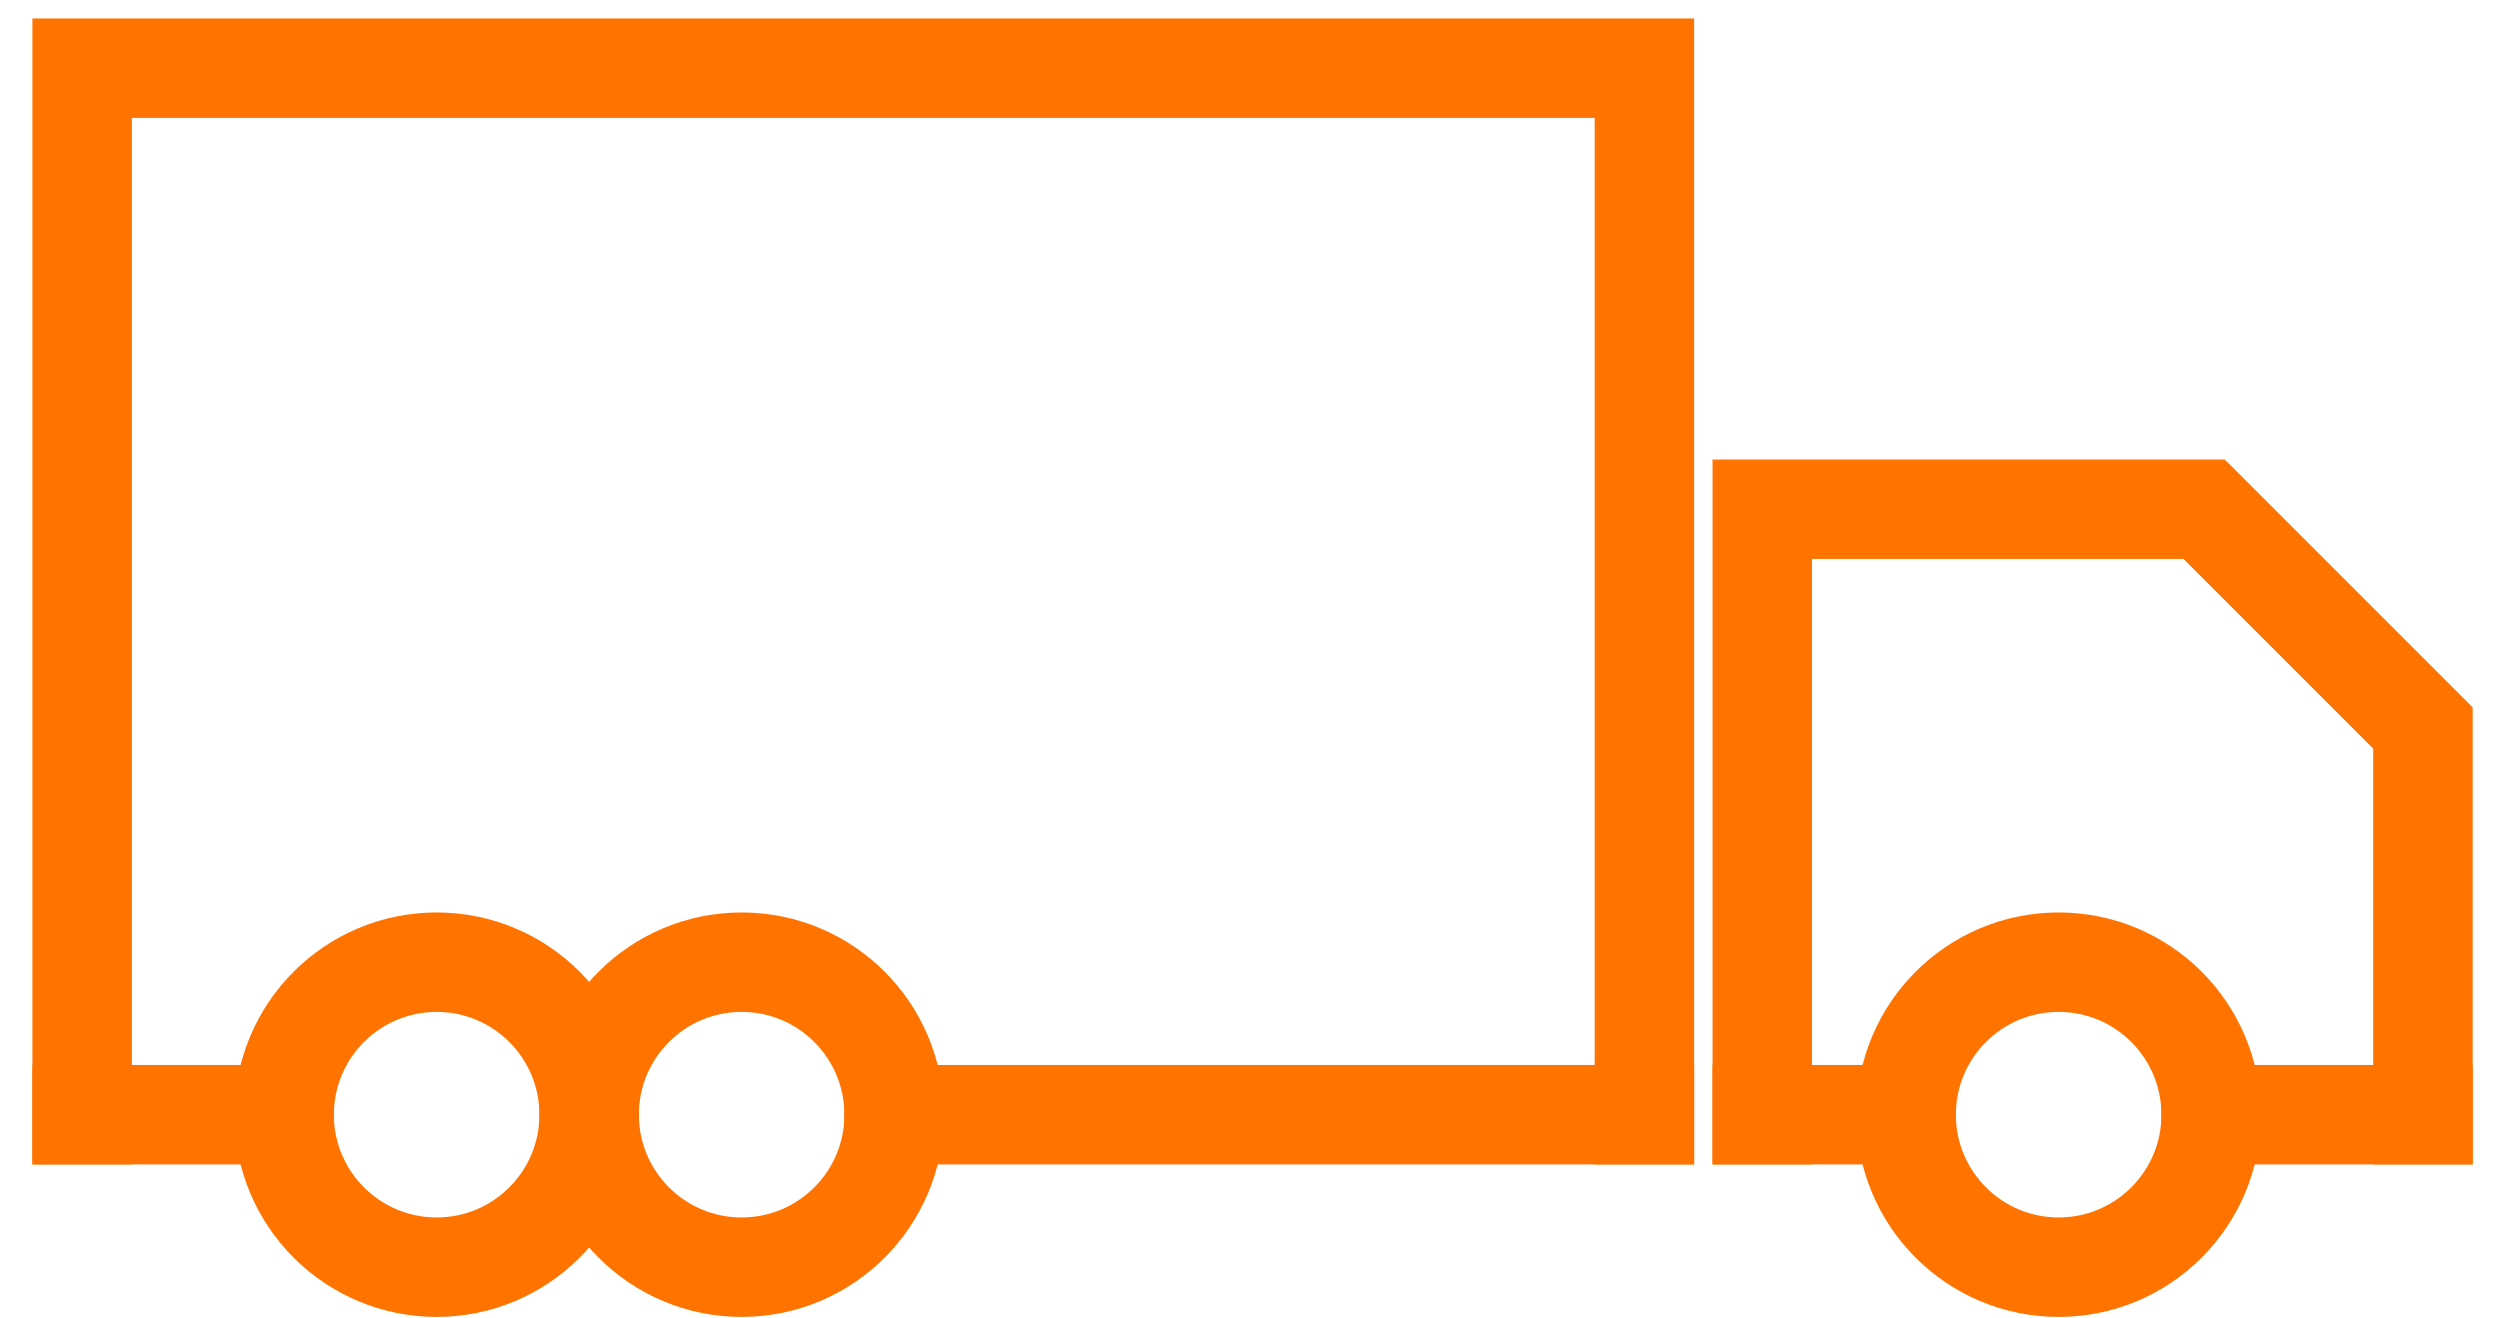 <svg width="55" height="29" viewBox="0 0 55 29" fill="none" xmlns="http://www.w3.org/2000/svg">
<path d="M9.606 27.878C11.459 27.878 12.961 26.376 12.961 24.523C12.961 22.67 11.459 21.168 9.606 21.168C7.754 21.168 6.251 22.67 6.251 24.523C6.251 26.376 7.754 27.878 9.606 27.878Z" stroke="#FF7300" stroke-width="2.188" stroke-miterlimit="10" stroke-linecap="square"/>
<path d="M16.316 27.878C18.169 27.878 19.671 26.376 19.671 24.523C19.671 22.67 18.169 21.168 16.316 21.168C14.463 21.168 12.961 22.67 12.961 24.523C12.961 26.376 14.463 27.878 16.316 27.878Z" stroke="#FF7300" stroke-width="2.188" stroke-miterlimit="10" stroke-linecap="square"/>
<path d="M45.29 27.878C47.143 27.878 48.645 26.376 48.645 24.523C48.645 22.67 47.143 21.168 45.29 21.168C43.437 21.168 41.935 22.67 41.935 24.523C41.935 26.376 43.437 27.878 45.29 27.878Z" stroke="#FF7300" stroke-width="2.188" stroke-miterlimit="10" stroke-linecap="square"/>
<path d="M1.807 24.523H6.251" stroke="#FF7300" stroke-width="2.188" stroke-miterlimit="10" stroke-linecap="square"/>
<path d="M19.671 24.523H36.177" stroke="#FF7300" stroke-width="2.188" stroke-miterlimit="10" stroke-linecap="square"/>
<path d="M1.807 24.523V1.5H36.177V24.523" stroke="#FF7300" stroke-width="2.188" stroke-miterlimit="10" stroke-linecap="square"/>
<path d="M38.77 24.523V11.203H48.491L53.305 16.017V24.523" stroke="#FF7300" stroke-width="2.188" stroke-miterlimit="10" stroke-linecap="square"/>
<path d="M38.77 24.523H41.935" stroke="#FF7300" stroke-width="2.188" stroke-miterlimit="10" stroke-linecap="square"/>
<path d="M48.645 24.523H53.305" stroke="#FF7300" stroke-width="2.188" stroke-miterlimit="10" stroke-linecap="square"/>
</svg>
